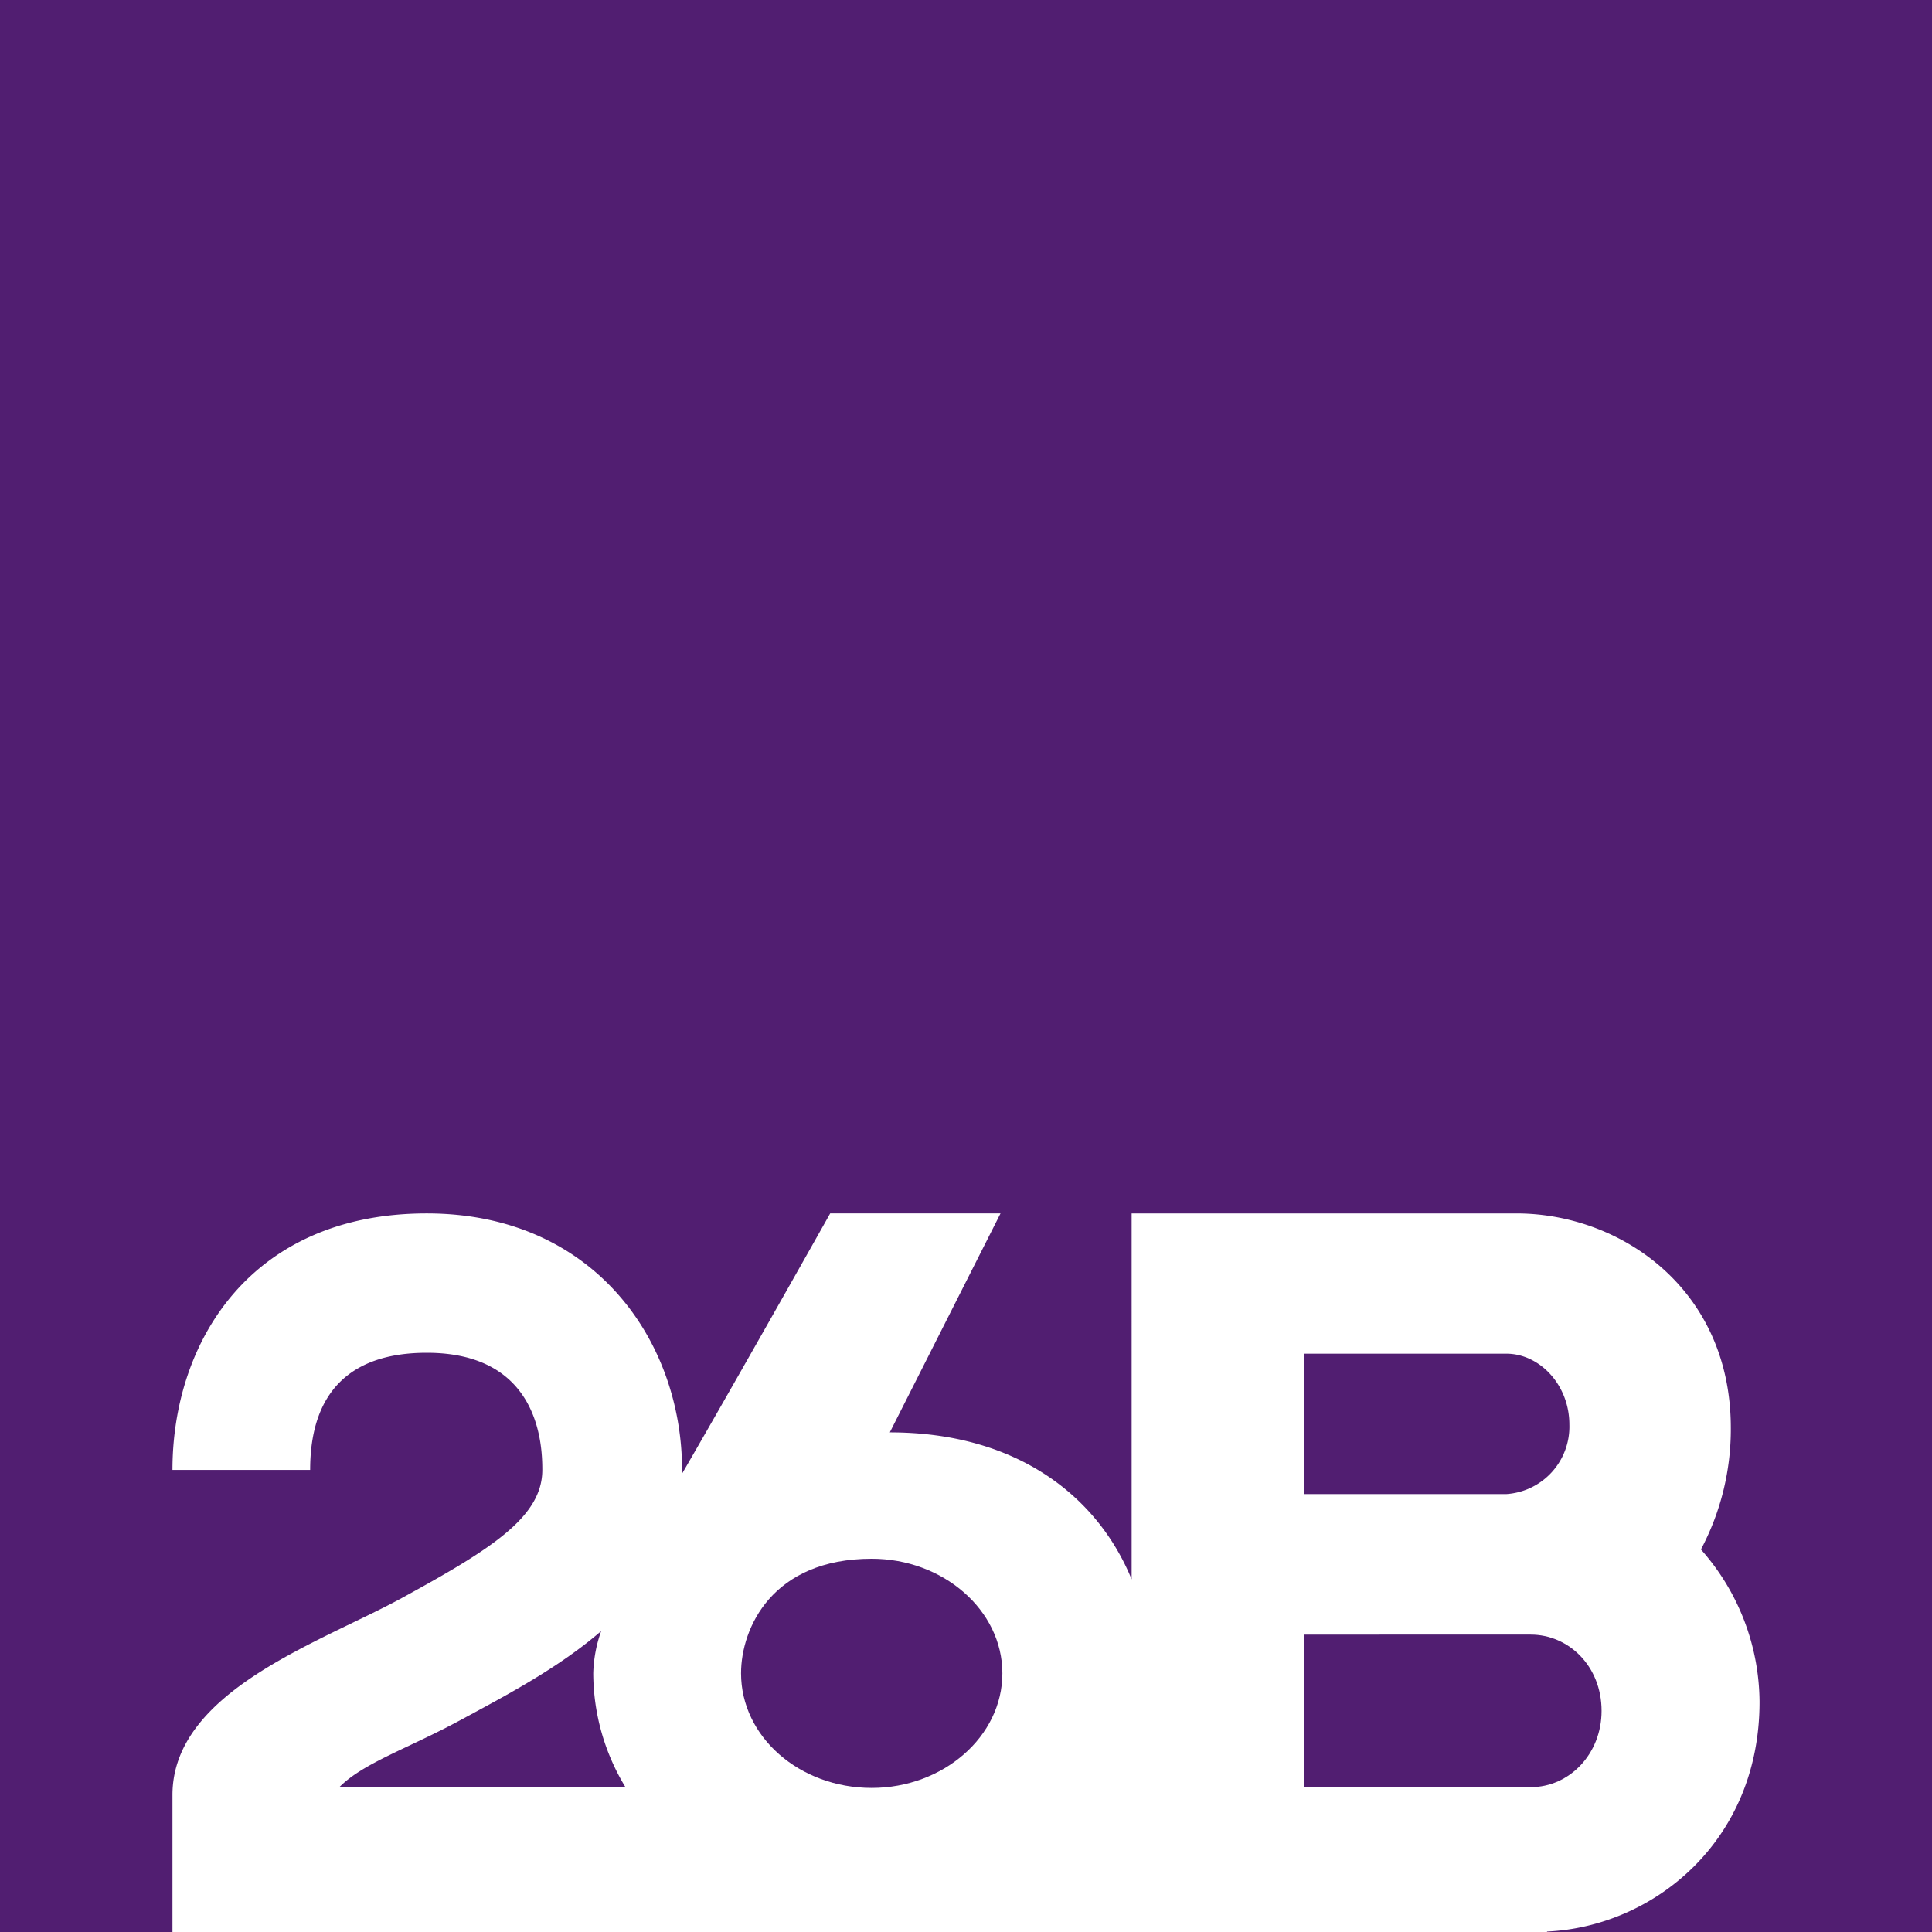 <svg xmlns="http://www.w3.org/2000/svg" viewBox="0 0 300 300">
    <defs>
        <style>
            path {
                fill: #511e71;
            }
            @media (prefers-color-scheme: dark) {
                path {
                    fill: #fff;
                }
            }
        </style>
    </defs>

    <path d="M155.65,259.83c0-9.83-9.21-17.79-20.29-17.79-15.45,0-20.29,10.77-20.29,17.79,0,9.84,9.05,17.8,20.29,17.8C146.44,277.63,155.65,269.67,155.65,259.83Z"/>
    <path d="M202.5,277.51h35.19c6,0,11-5.15,11-11.84,0-7-5.15-11.85-11-11.85H202.5Z"/>
    <path d="M71.42,267.14c-8.12,4.39-15,6.61-18.73,10.37H97.12a34.2,34.2,0,0,1-5-17.68,21.09,21.09,0,0,1,1.23-6.56C86.73,259,78.52,263.3,71.42,267.14Z"/>
    <path d="M0,0V300H26.78V286.45h0v-7.71c0-16.15,22.94-23.68,35.58-30.58,13.74-7.52,21.85-12.54,21.85-19.91,0-3.92-.46-18.19-17.95-18.19-11.85,0-18.1,6.11-18.1,18.19H26.78c0-19.92,12.17-39.83,39.48-39.83,26.07,0,39.65,19.91,39.65,39.83,0,.19,0,.38,0,.58,8.81-15.18,23-40.41,23-40.41h26.45l-17.19,34c19.83,0,32.3,10,37.55,22.82V188.42h59.74c16.13,0,33.3,11.67,33.3,33.3a39.81,39.81,0,0,1-4.64,18.88,35.93,35.93,0,0,1,9.1,23.69c0,21.66-16.49,34.88-33,35.64V300H300V0Z"/>
    <path d="M243.69,221.2c0-6.17-4.63-11-9.78-11H202.5V232h31.41A10.49,10.49,0,0,0,243.69,221.2Z"/>
</svg>
